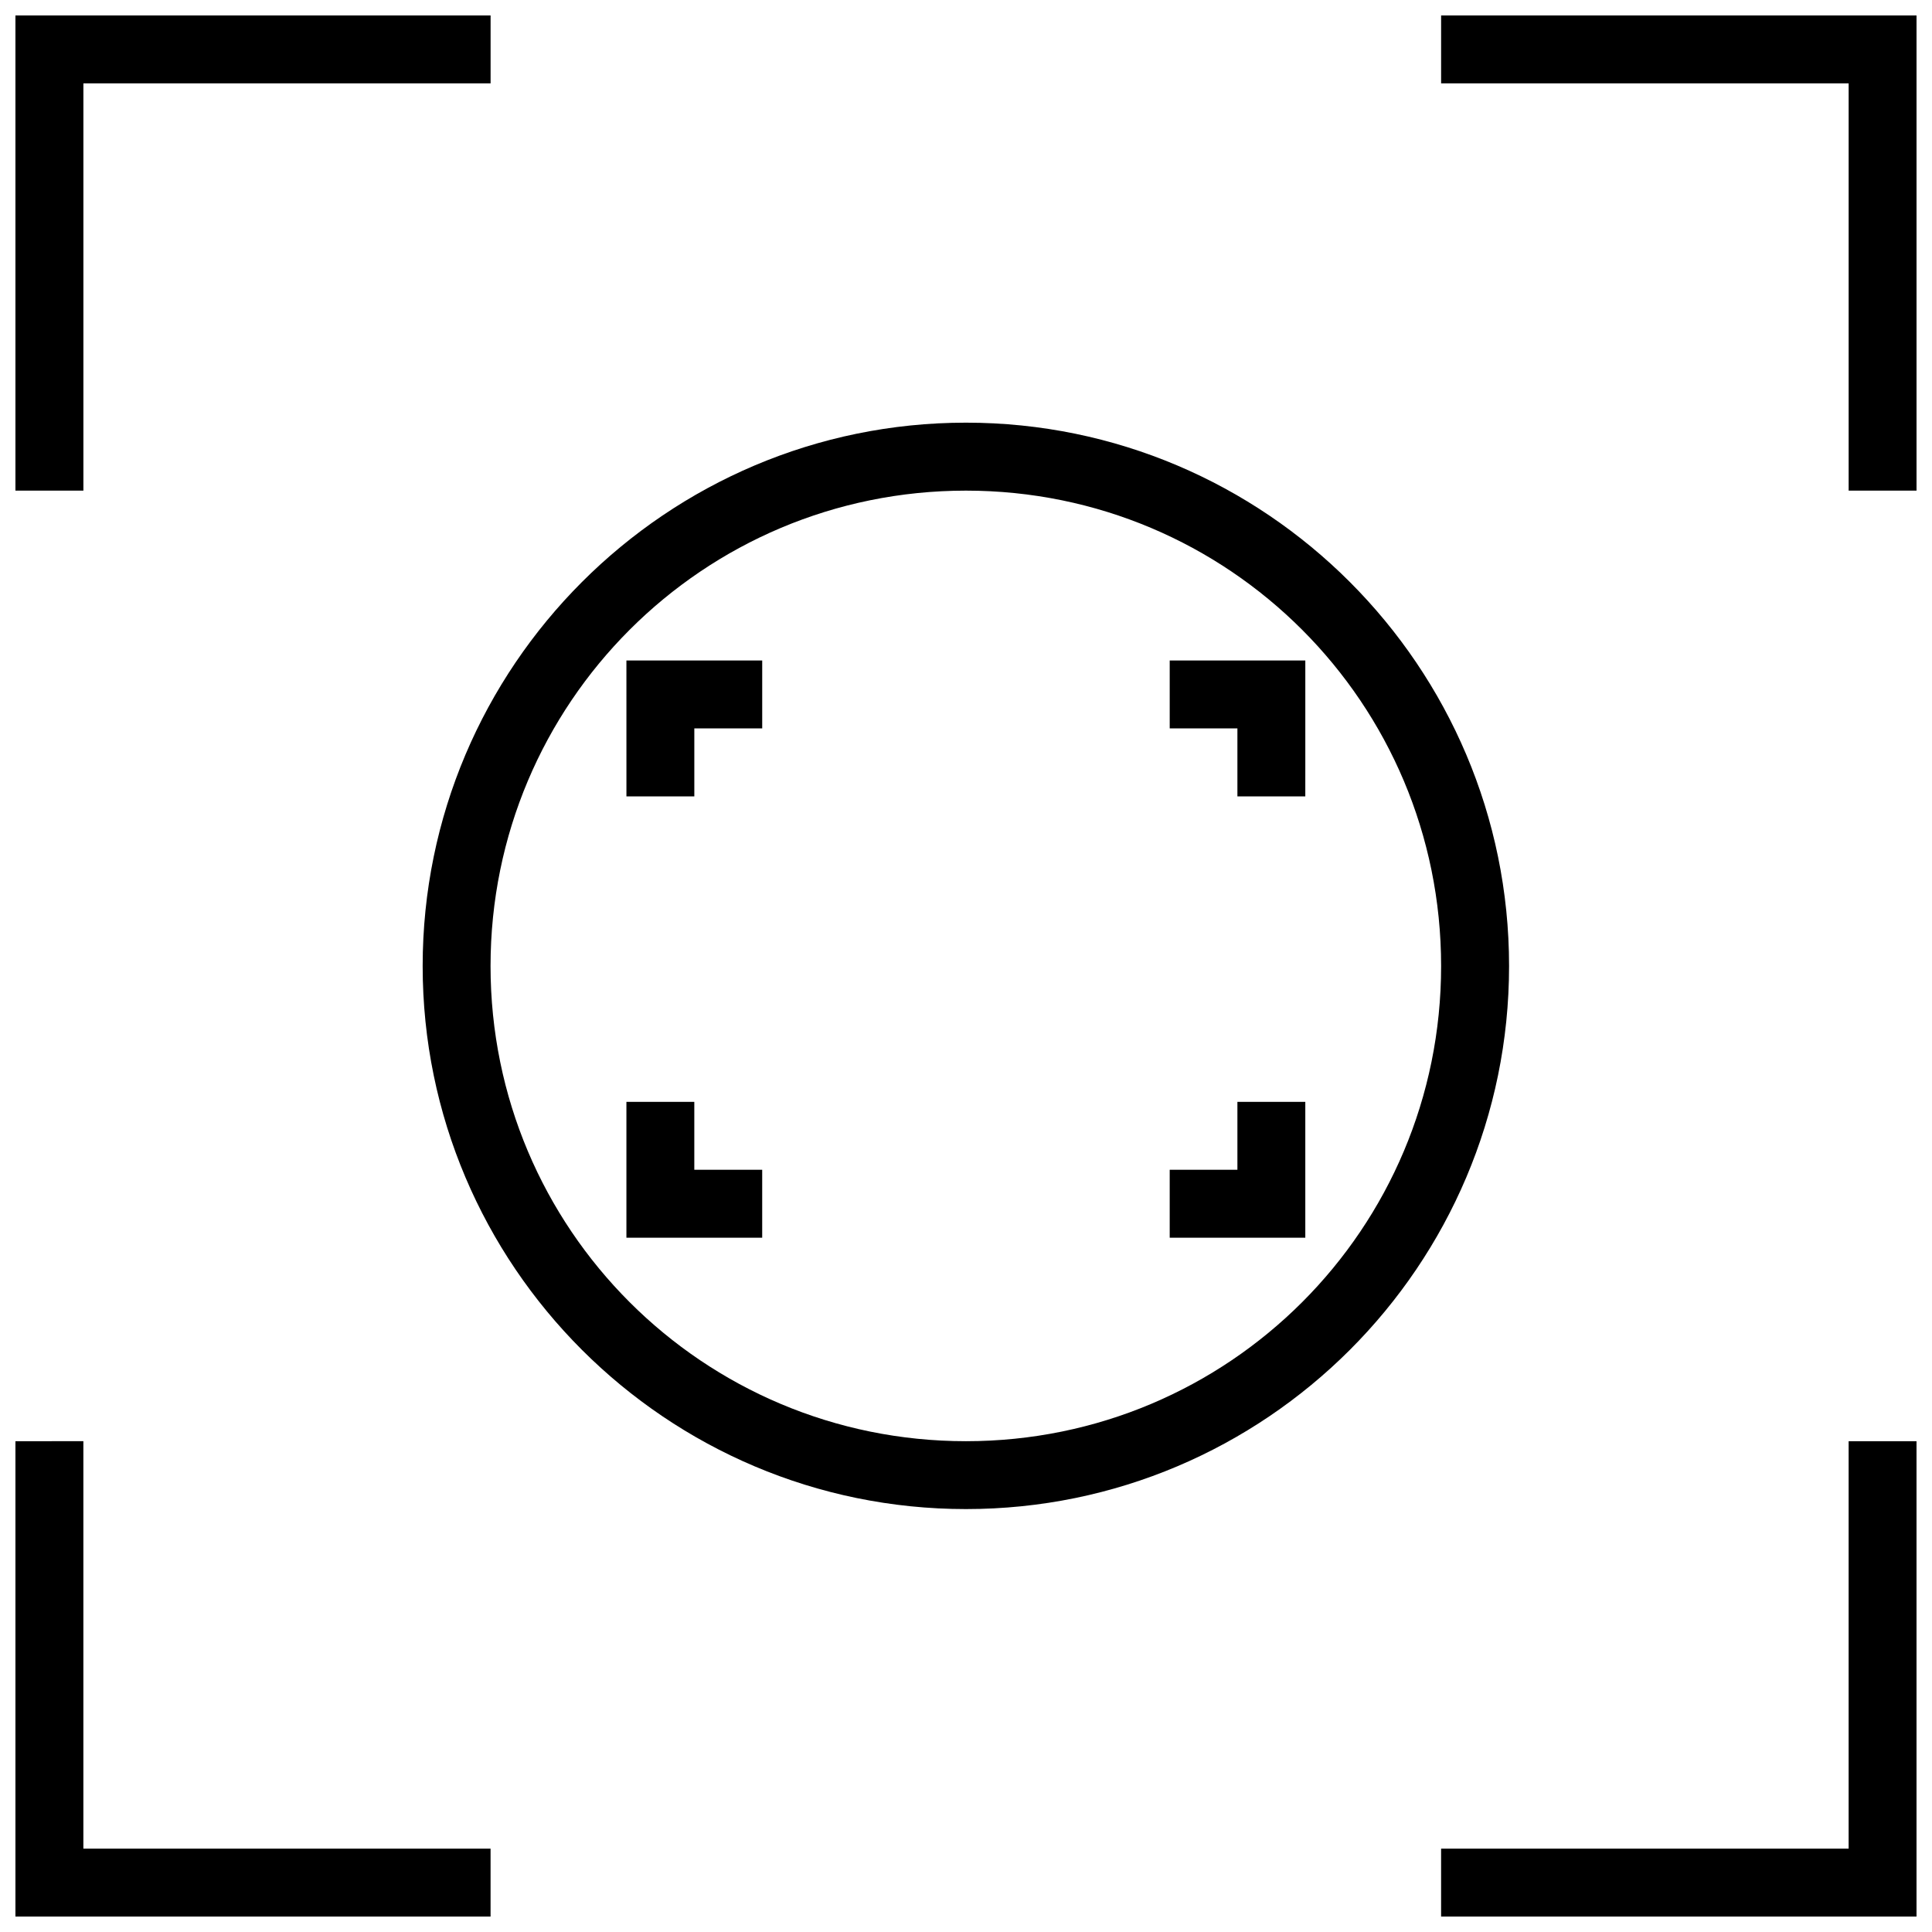 <?xml version="1.0" encoding="UTF-8"?>
<!-- Uploaded to: SVG Find, www.svgrepo.com, Generator: SVG Find Mixer Tools -->
<svg width="800px" height="800px" version="1.1" viewBox="144 144 512 512" xmlns="http://www.w3.org/2000/svg">
 <defs>
  <clipPath id="a">
   <path d="m148.09 148.09h503.81v503.81h-503.81z"/>
  </clipPath>
 </defs>
 <g clip-path="url(#a)">
  <path d="m148.09 148.1v125.92h18.012v-107.93h107.91v-17.992h-125.92zm377.82 0v17.992h108v107.93h17.992v-125.92h-125.99zm-125.92 107.91c-79.391 0-143.98 64.605-143.98 144 0 79.391 64.59 143.91 143.98 143.91s143.93-64.52 143.93-143.91c0-79.391-64.535-144-143.93-144zm0 18.012c69.668 0 125.92 56.32 125.92 125.99 0 69.668-56.25 125.92-125.92 125.92-69.668 0-125.99-56.25-125.99-125.92 0-69.668 56.32-125.99 125.99-125.99zm-89.984 45.02 0.004 26.973v9.031h17.992v-18.012h17.992v-17.992zm143.98 0v17.992h17.941v18.012h17.992l0.004-9.031v-26.973zm-143.98 116.96v36.004h35.984v-18.012h-17.992v-17.992zm161.92 0v17.992h-17.941v18.012h35.934v-36.004zm-323.84 89.93v125.97h125.92v-17.992h-107.91v-107.98zm485.82 0v107.98h-108v17.992h125.99v-125.97z"/>
 </g>
</svg>